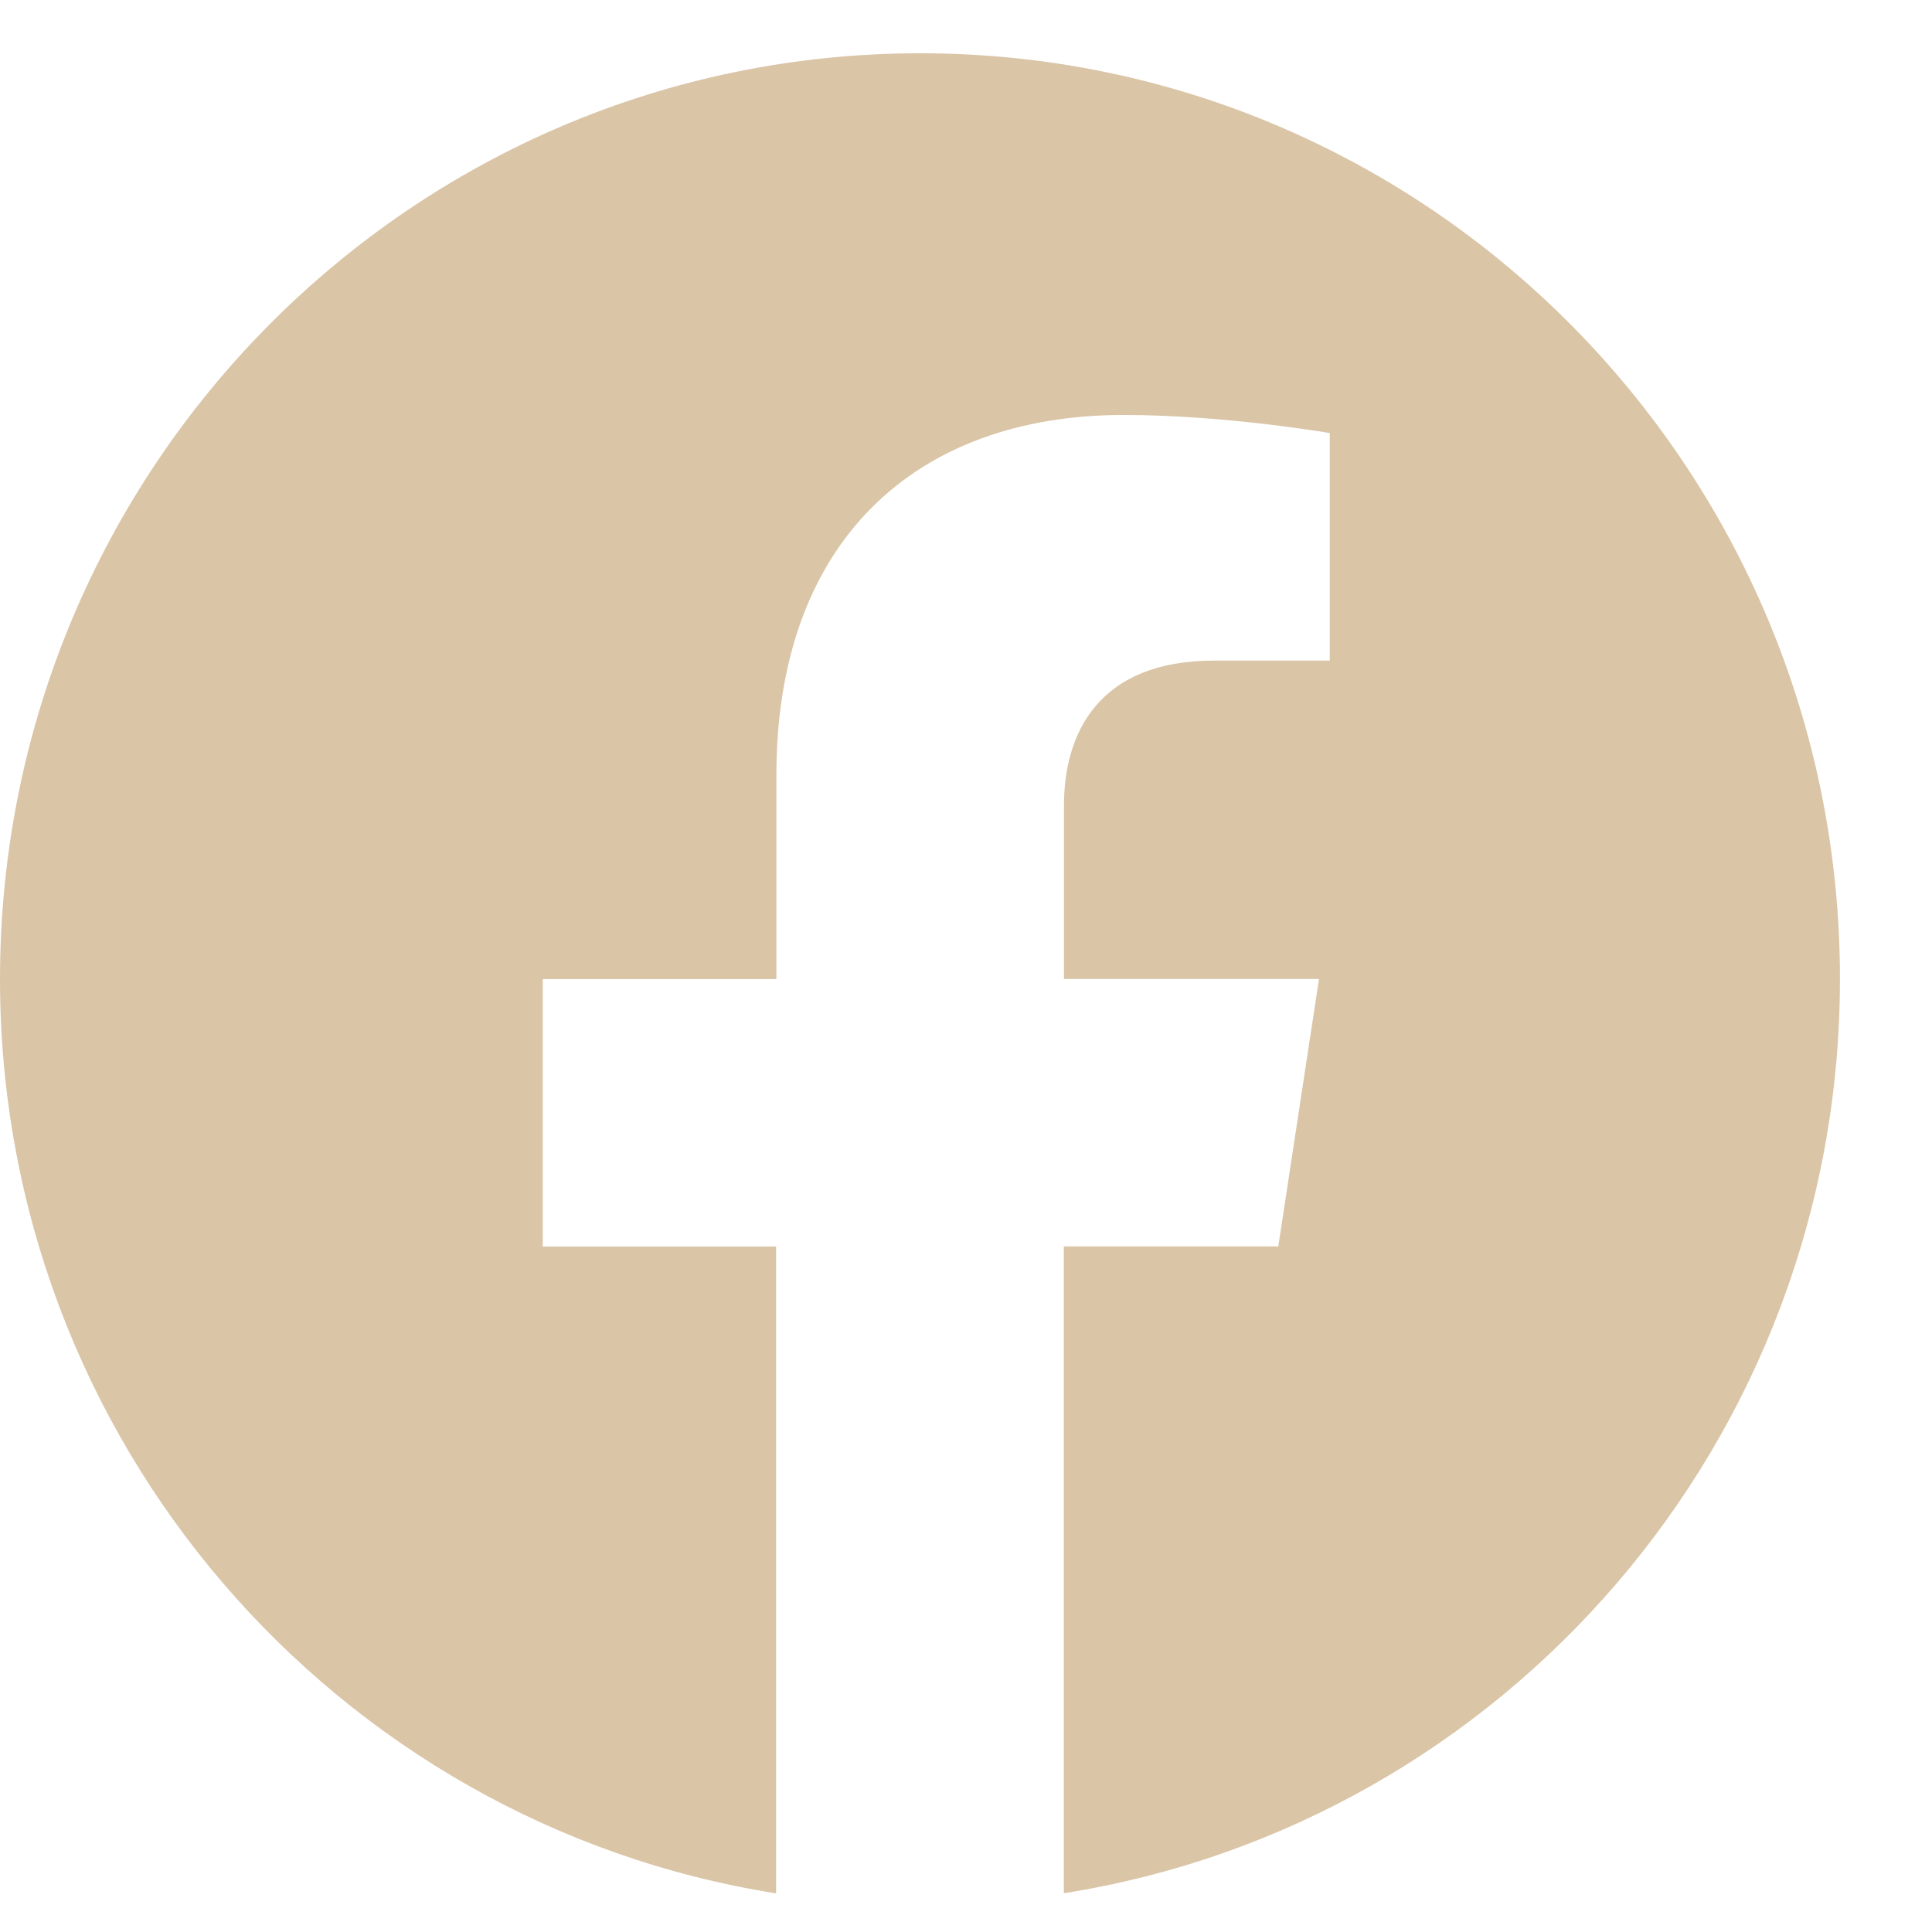 <svg width="14" height="14" viewBox="0 0 14 14" fill="none" xmlns="http://www.w3.org/2000/svg">
<path d="M13.333 7.094C13.333 3.389 10.349 0.386 6.668 0.386C2.985 0.387 3.05176e-05 3.389 3.05176e-05 7.095C3.05176e-05 10.442 2.438 13.216 5.624 13.72V9.033H3.933V7.095H5.626V5.616C5.626 3.935 6.622 3.007 8.144 3.007C8.874 3.007 9.636 3.138 9.636 3.138V4.787H8.796C7.968 4.787 7.71 5.305 7.71 5.836V7.094H9.558L9.263 9.032H7.709V13.719C10.895 13.216 13.333 10.441 13.333 7.094Z" fill="#DAC5A7"/>
</svg>
